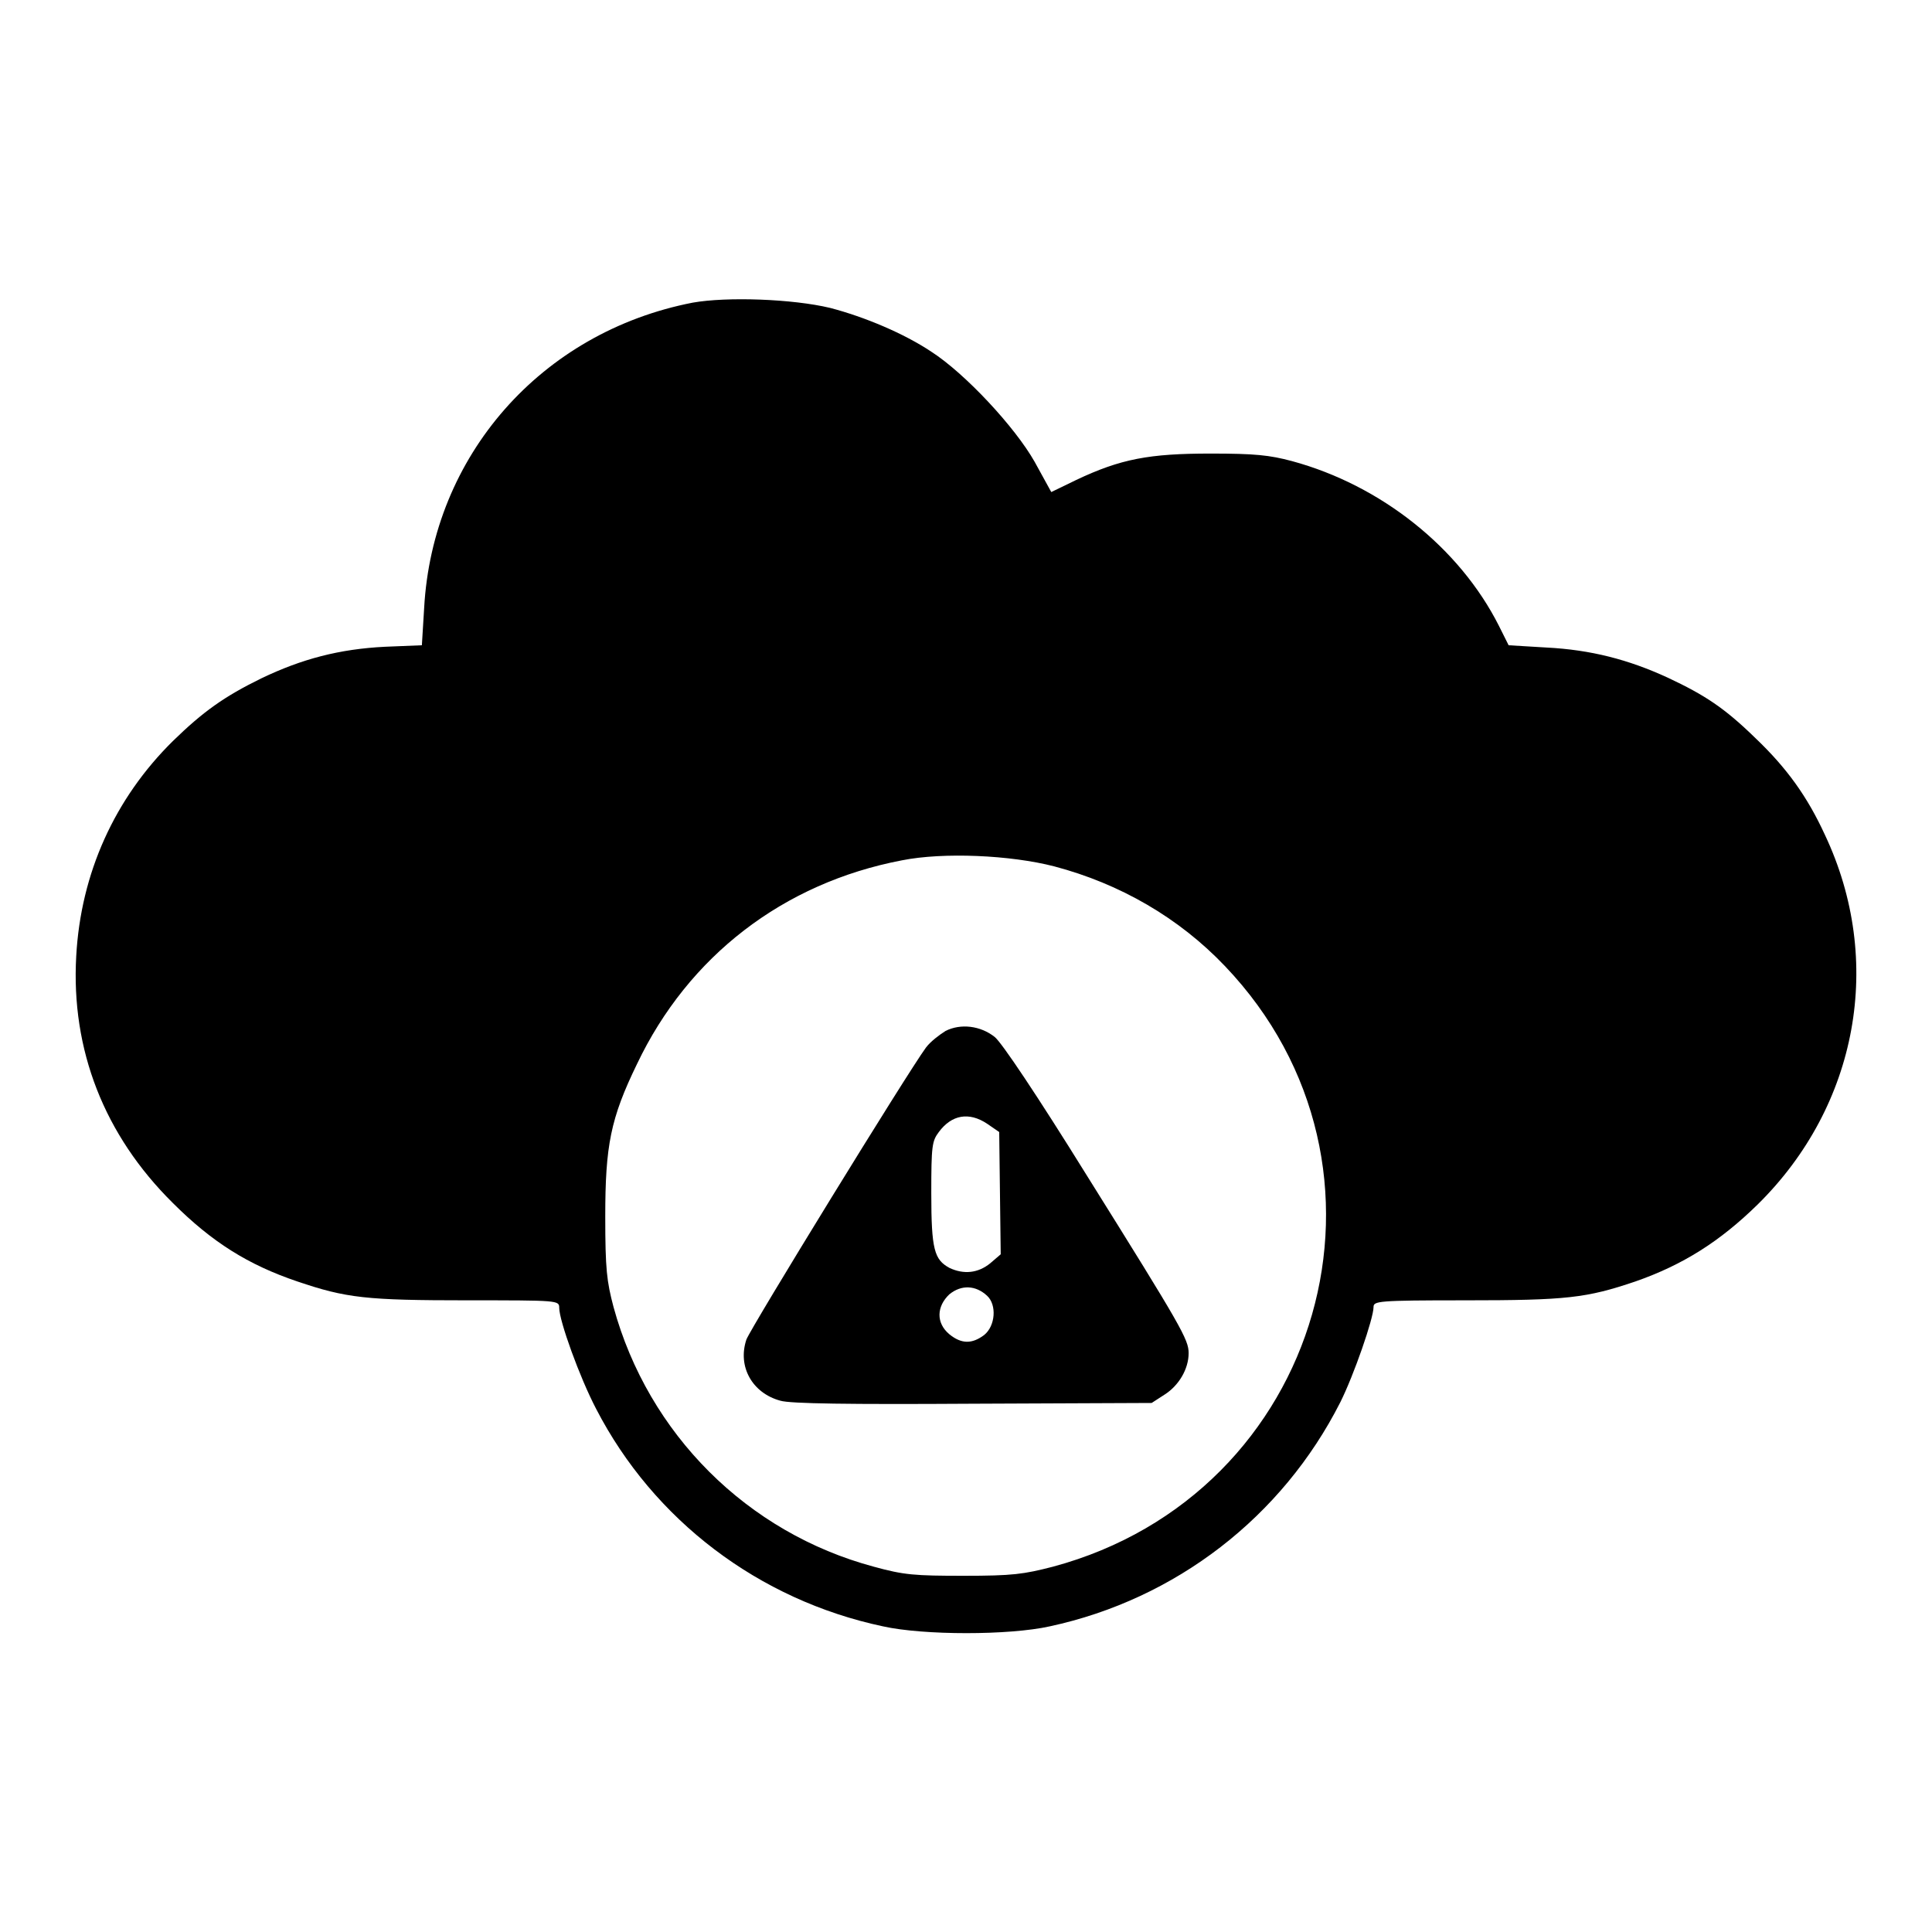 <?xml version="1.0" encoding="utf-8"?>
<!-- Svg Vector Icons : http://www.onlinewebfonts.com/icon -->
<!DOCTYPE svg PUBLIC "-//W3C//DTD SVG 1.1//EN" "http://www.w3.org/Graphics/SVG/1.1/DTD/svg11.dtd">
<svg version="1.1" xmlns="http://www.w3.org/2000/svg" xmlns:xlink="http://www.w3.org/1999/xlink" x="0px" y="0px" viewBox="0 0 256 256" enable-background="new 0 0 256 256" xml:space="preserve">
<g><g><g><path fill="#000000" d="M91.8,40.1C71.7,44,57.3,60.4,56.2,80.6l-0.3,4.9L51,85.7c-6,0.3-11,1.6-16.4,4.2c-4.9,2.4-7.7,4.4-11.7,8.3c-7.7,7.6-12.2,17.5-12.8,28.5c-0.7,12.4,3.7,23.7,12.8,32.7c5.2,5.2,10,8.2,16.5,10.4c6.5,2.2,9.1,2.5,22.6,2.5c12,0,12.1,0,12.1,1c0,1.7,2.7,9.2,4.9,13.4c7.6,14.7,21.5,25.3,38,28.8c5.4,1.2,16.7,1.2,22.1,0c16.7-3.6,30.8-14.5,38.5-29.7c1.8-3.6,4.4-11.1,4.4-12.6c0-0.8,0.5-0.9,12.1-0.9c13.5,0,16.1-0.3,22.6-2.5c6.3-2.2,11.2-5.3,16.2-10.2c13.3-13.1,16.8-32.3,8.9-49c-2.3-5-5-8.8-9.2-12.8c-4.1-4-6.7-5.7-11.6-8c-5.2-2.4-10.2-3.7-16.1-4l-5-0.3l-1.3-2.6c-5.2-10.3-15.6-18.6-27.4-21.8c-3-0.8-4.9-1-10.8-1c-8.1,0-11.9,0.7-17.8,3.5l-3.3,1.6l-2.2-4c-2.6-4.6-9.2-11.7-13.7-14.6c-3.6-2.4-8.8-4.6-13.4-5.8C105,39.6,96.3,39.3,91.8,40.1z M139.7,114.8c8.7,2.3,16.5,6.8,22.6,13.2c25.4,26.6,13,70-22.8,79.6c-3.9,1-5.3,1.2-11.8,1.2c-6.5,0-7.9-0.1-11.9-1.2c-16.8-4.5-29.9-17.6-34.5-34.4c-0.9-3.4-1.1-5-1.1-12c0-9.4,0.7-13,4.2-20.2c6.8-14.3,19.4-24,35.1-27C125,112.9,133.9,113.3,139.7,114.8z"/><path fill="#000000" d="M125.3,136.6c-0.8,0.5-2,1.4-2.6,2.2c-2.5,3.4-23.2,37.1-23.8,38.7c-1.2,3.6,0.8,7.1,4.5,8.1c1.3,0.4,9.2,0.5,25.5,0.4l23.7-0.1l1.7-1.1c1.9-1.2,3.2-3.4,3.2-5.5c0-1.8-0.9-3.4-13.4-23.4c-6.7-10.8-11.4-17.8-12.3-18.5C129.9,135.9,127.3,135.6,125.3,136.6z M130.8,148.9l1.6,1.1l0.1,8.1l0.1,8.1l-1.4,1.2c-1.6,1.3-3.5,1.5-5.4,0.6c-2-1.1-2.4-2.4-2.4-9.9c0-6.3,0.1-6.9,1-8.1C126.1,147.7,128.4,147.3,130.8,148.9z M130.8,171.7c1.3,1.2,1.1,4-0.4,5.2c-1.6,1.2-3,1.2-4.6-0.1c-1.8-1.5-1.7-3.7,0-5.3C127.4,170.2,129.3,170.3,130.8,171.7z"/></g></g></g>
</svg>